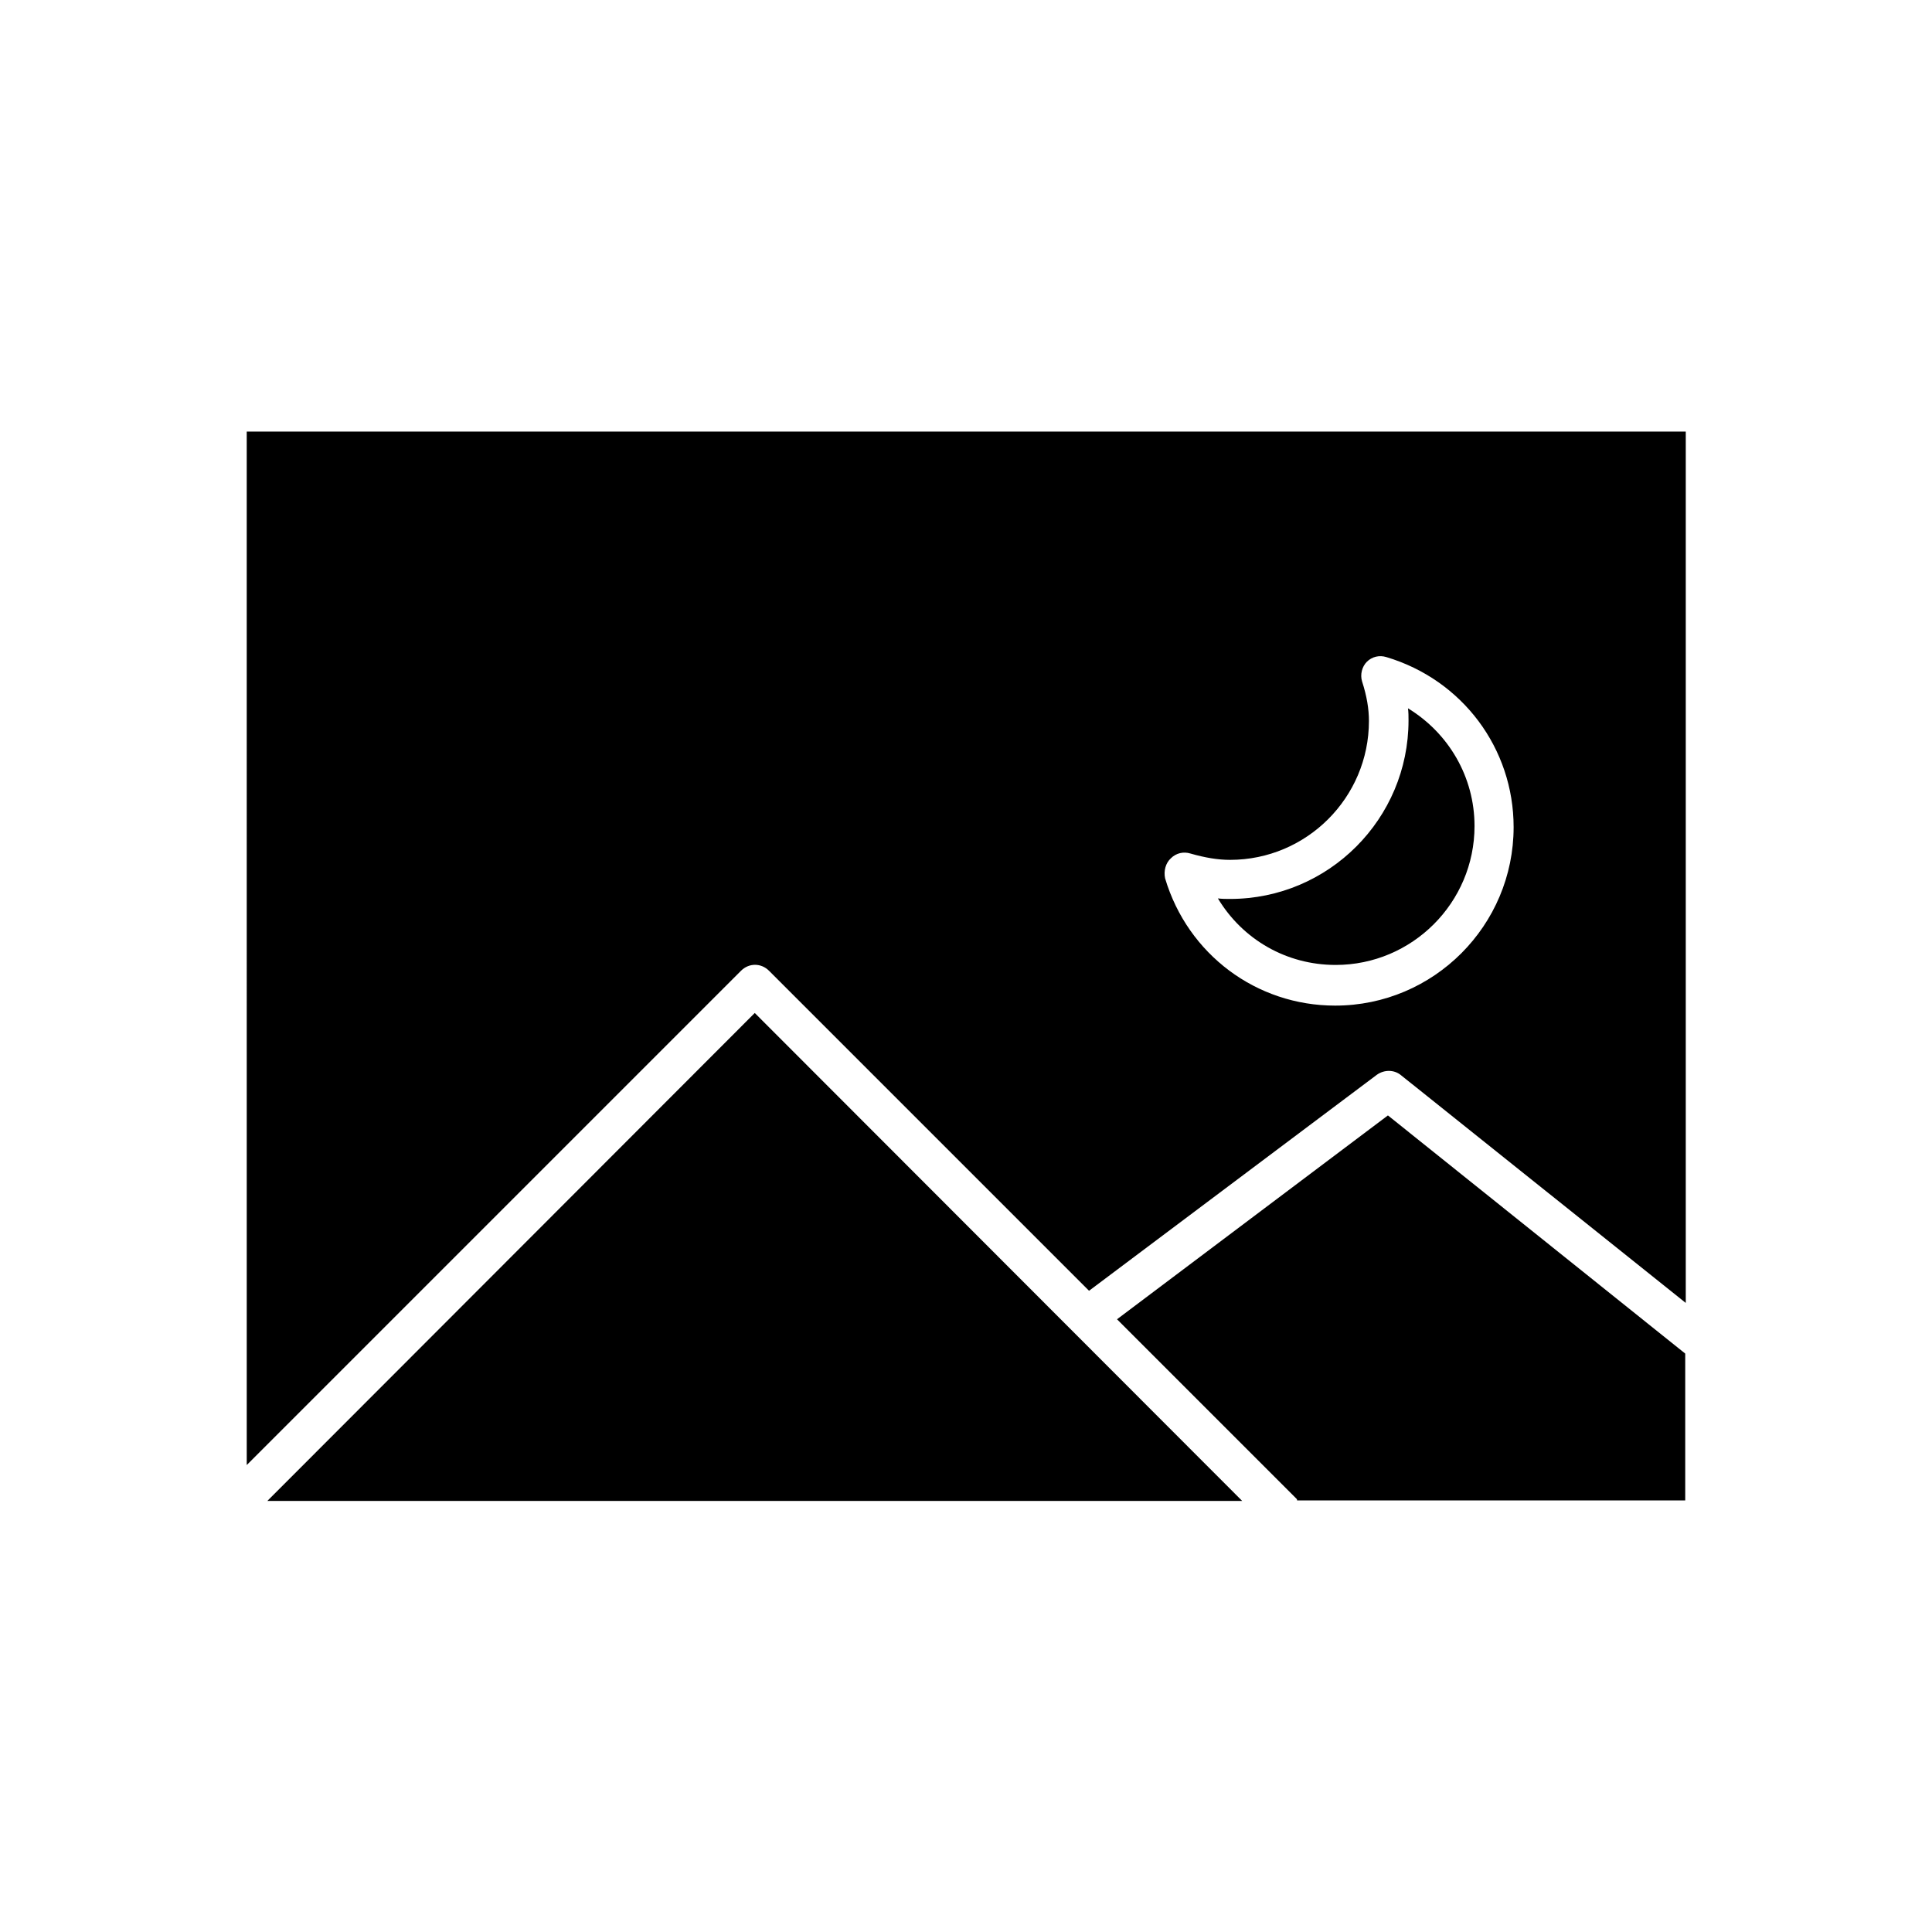 <?xml version="1.0" encoding="UTF-8"?>
<!-- Uploaded to: ICON Repo, www.svgrepo.com, Generator: ICON Repo Mixer Tools -->
<svg fill="#000000" width="800px" height="800px" version="1.1" viewBox="144 144 512 512" xmlns="http://www.w3.org/2000/svg">
 <g>
  <path d="m440.02 493.62 47.582 47.582c0.141 0.141 0.141 0.281 0.141 0.418h102.86v-38.906l-78.789-63.117z"/>
  <path d="m344.02 412.45-129.17 129.31h258.34z"/>
  <path d="m497.96 399.72c20.293 0 36.805-16.516 36.805-36.805 0-13.016-6.856-24.629-17.633-31.207 0.141 1.121 0.141 2.098 0.141 3.219 0 26.031-21.133 47.301-47.301 47.301-1.121 0-2.098 0-3.219-0.141 6.578 10.914 18.191 17.633 31.207 17.633z"/>
  <path d="m209.39 532.25 130.99-130.99c2.098-2.098 5.316-2.098 7.418 0l84.809 84.809 76.27-57.238c1.961-1.398 4.617-1.398 6.438 0.141l75.43 60.316v-230.91h-381.36zm244.91-160.8c1.398-1.398 3.359-1.82 5.18-1.258 3.918 1.121 7.277 1.68 10.496 1.68 20.293 0 36.805-16.516 36.805-36.805 0-3.219-0.559-6.578-1.82-10.496-0.559-1.82 0-3.918 1.258-5.18 1.398-1.398 3.359-1.82 5.18-1.258 20.152 6.019 33.727 24.211 33.727 45.062 0 26.031-21.133 47.301-47.301 47.301-20.852 0-39.047-13.574-45.062-33.727-0.418-1.961 0.141-4.062 1.539-5.32z"/>
 </g>
</svg>